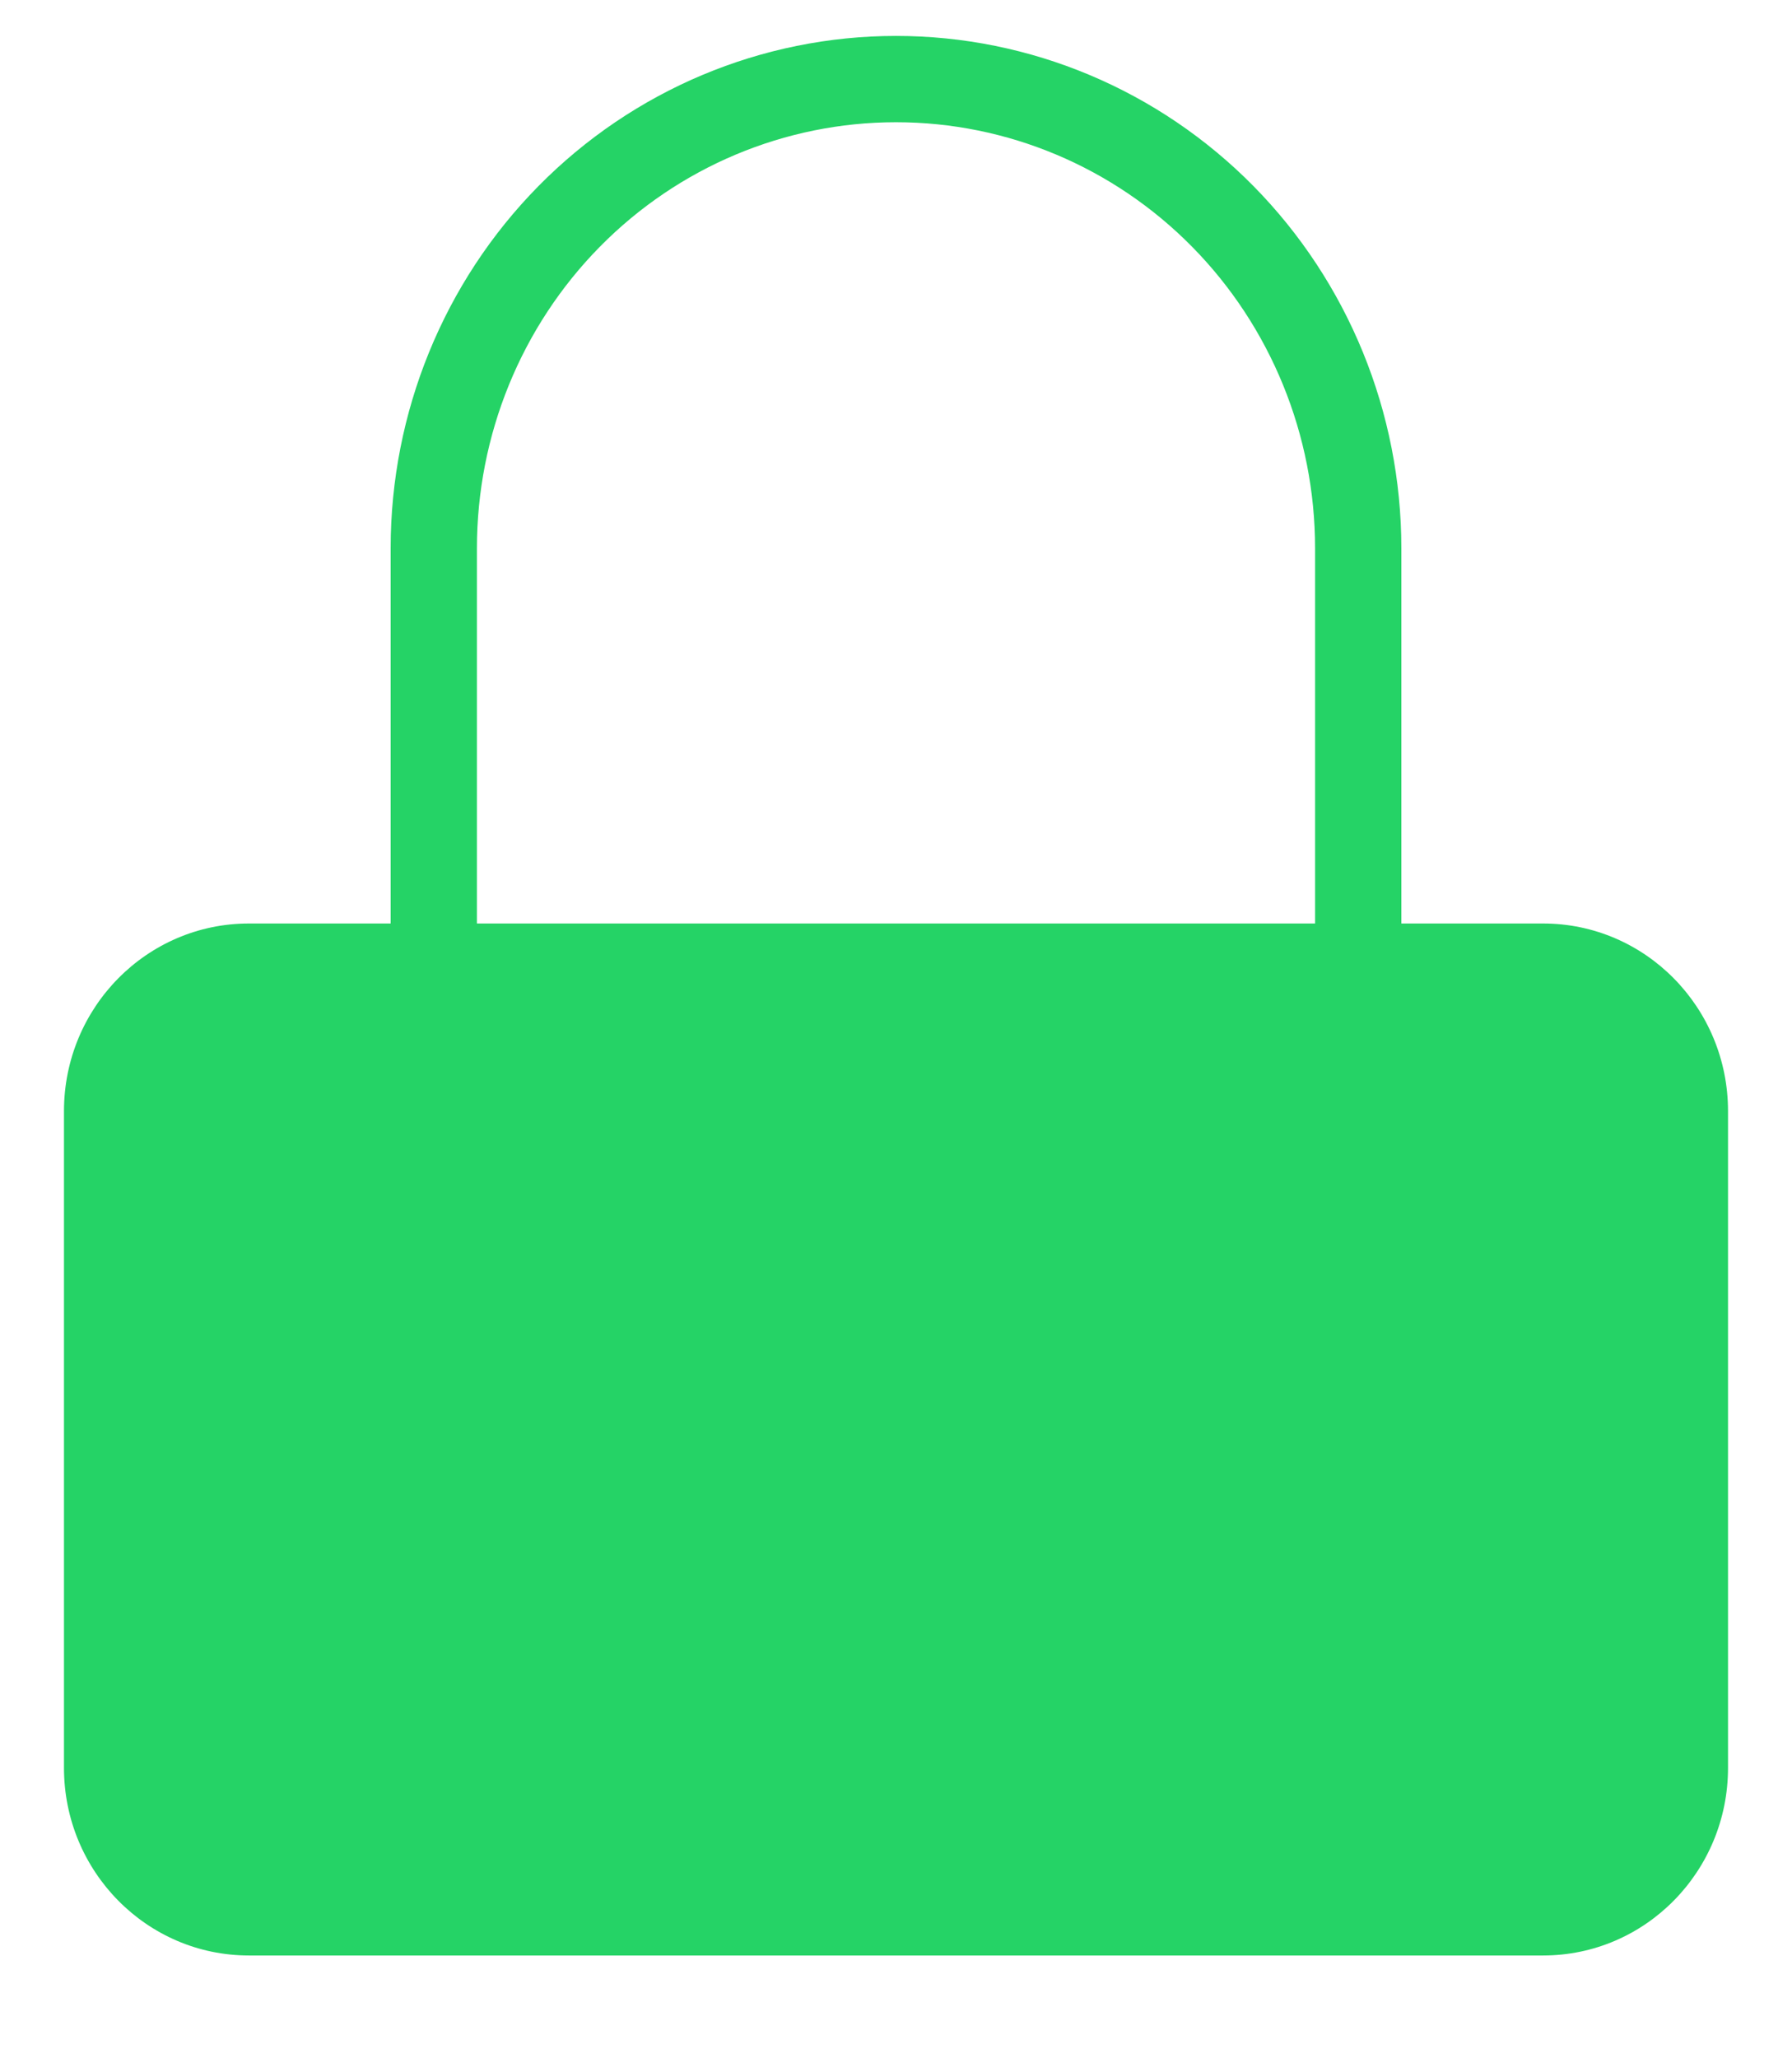 <svg width="27" height="31" viewBox="0 0 27 31" fill="none" xmlns="http://www.w3.org/2000/svg">
<path d="M23.25 13.909H3.75C2.212 13.909 0.964 15.174 0.964 16.735V26.626C0.964 28.187 2.212 29.452 3.75 29.452H23.25C24.789 29.452 26.036 28.187 26.036 26.626V16.735C26.036 15.174 24.789 13.909 23.25 13.909Z" fill="#25D366"/>
<path d="M6.536 13.909V8.256C6.536 6.383 7.269 4.585 8.575 3.26C9.881 1.935 11.653 1.191 13.5 1.191C15.347 1.191 17.118 1.935 18.424 3.26C19.73 4.585 20.464 6.383 20.464 8.256V13.909" stroke="#25D366" stroke-width="1.3" stroke-linecap="round" stroke-linejoin="round"/>
</svg>

